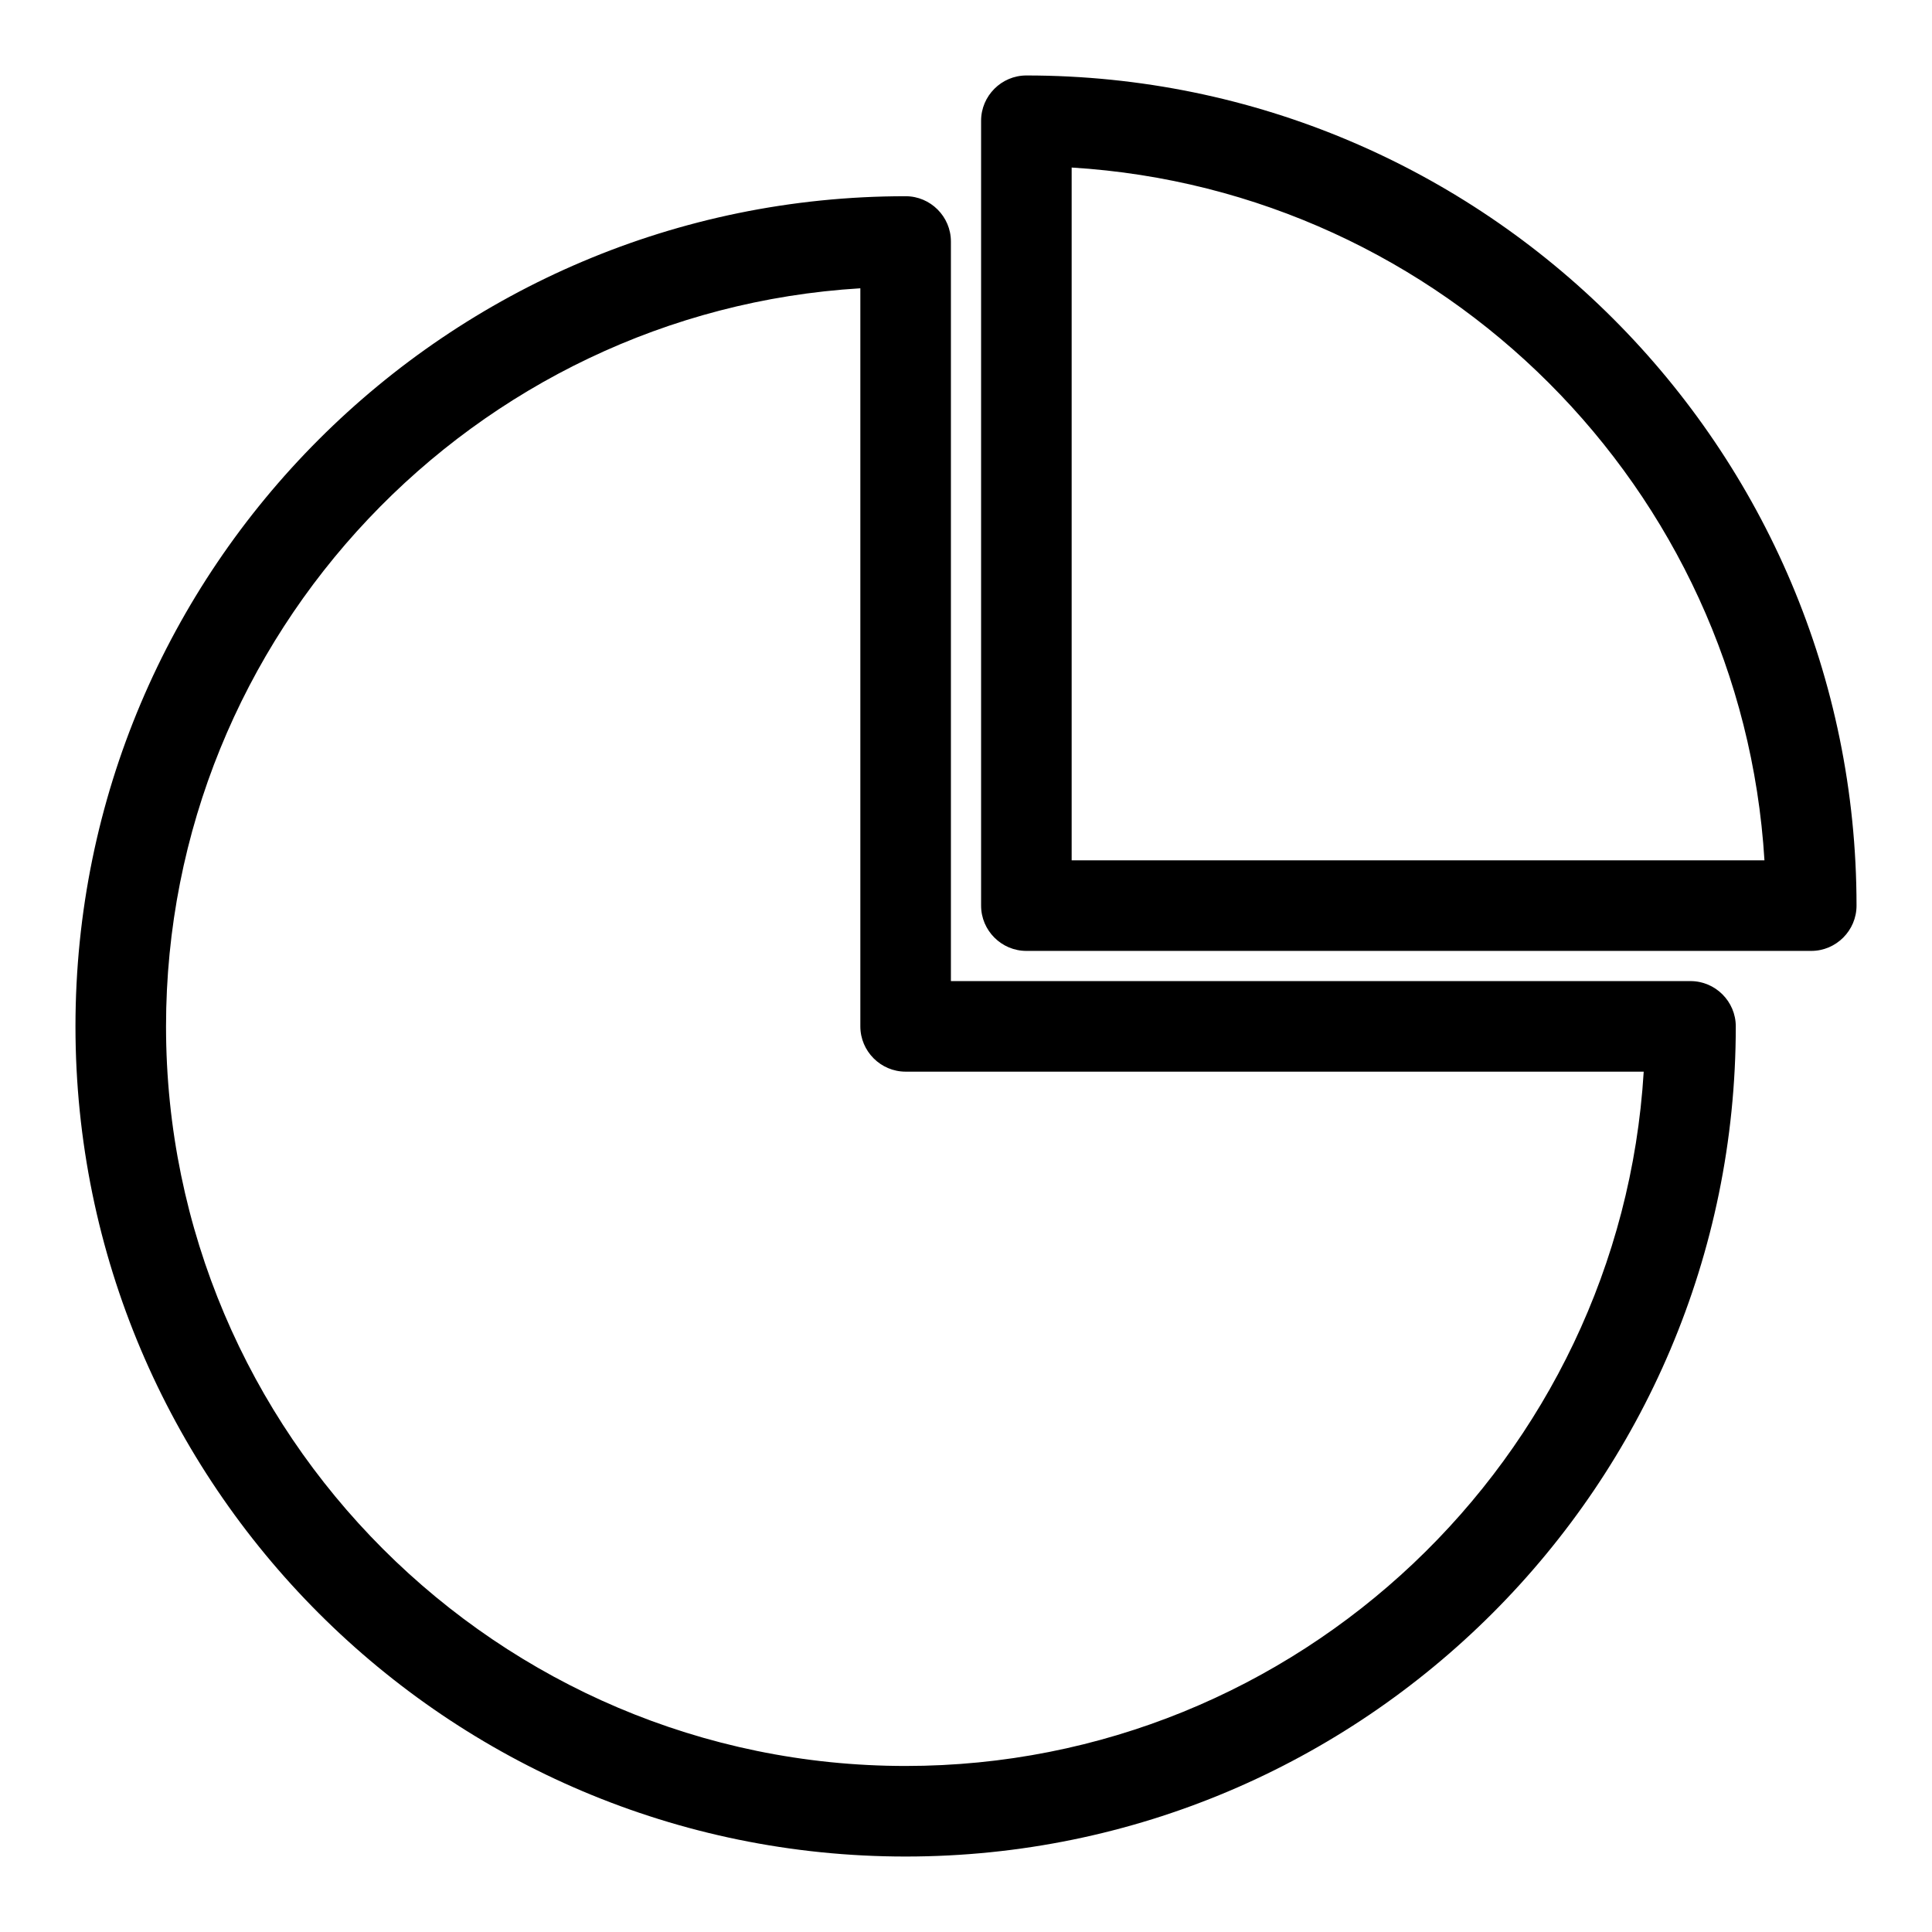 <?xml version="1.0" encoding="utf-8"?>
<!-- Svg Vector Icons : http://www.onlinewebfonts.com/icon -->
<!DOCTYPE svg PUBLIC "-//W3C//DTD SVG 1.1//EN" "http://www.w3.org/Graphics/SVG/1.1/DTD/svg11.dtd">
<svg version="1.1" xmlns="http://www.w3.org/2000/svg" xmlns:xlink="http://www.w3.org/1999/xlink" x="0px" y="0px" viewBox="0 0 256 256" enable-background="new 0 0 256 256" xml:space="preserve">
<g> <path fill="#000000" d="M120,246c-60.7,0-110-49.3-110-110C10,75.3,59.3,26,120,26c3.3,0,6,2.7,6,6v98h98c3.3,0,6,2.7,6,6 C230,196.7,180.7,246,120,246z M114,38.2C62.8,41.3,22,84,22,136c0,54,44,98,98,98c52,0,94.7-40.8,97.8-92H120c-3.3,0-6-2.7-6-6 V38.2z M240,126H136c-3.3,0-6-2.7-6-6V16c0-3.3,2.7-6,6-6c60.7,0,110,49.3,110,110C246,123.3,243.3,126,240,126z M142,114h91.8 c-3-49.3-42.6-88.8-91.8-91.8V114z"/></g>
</svg>